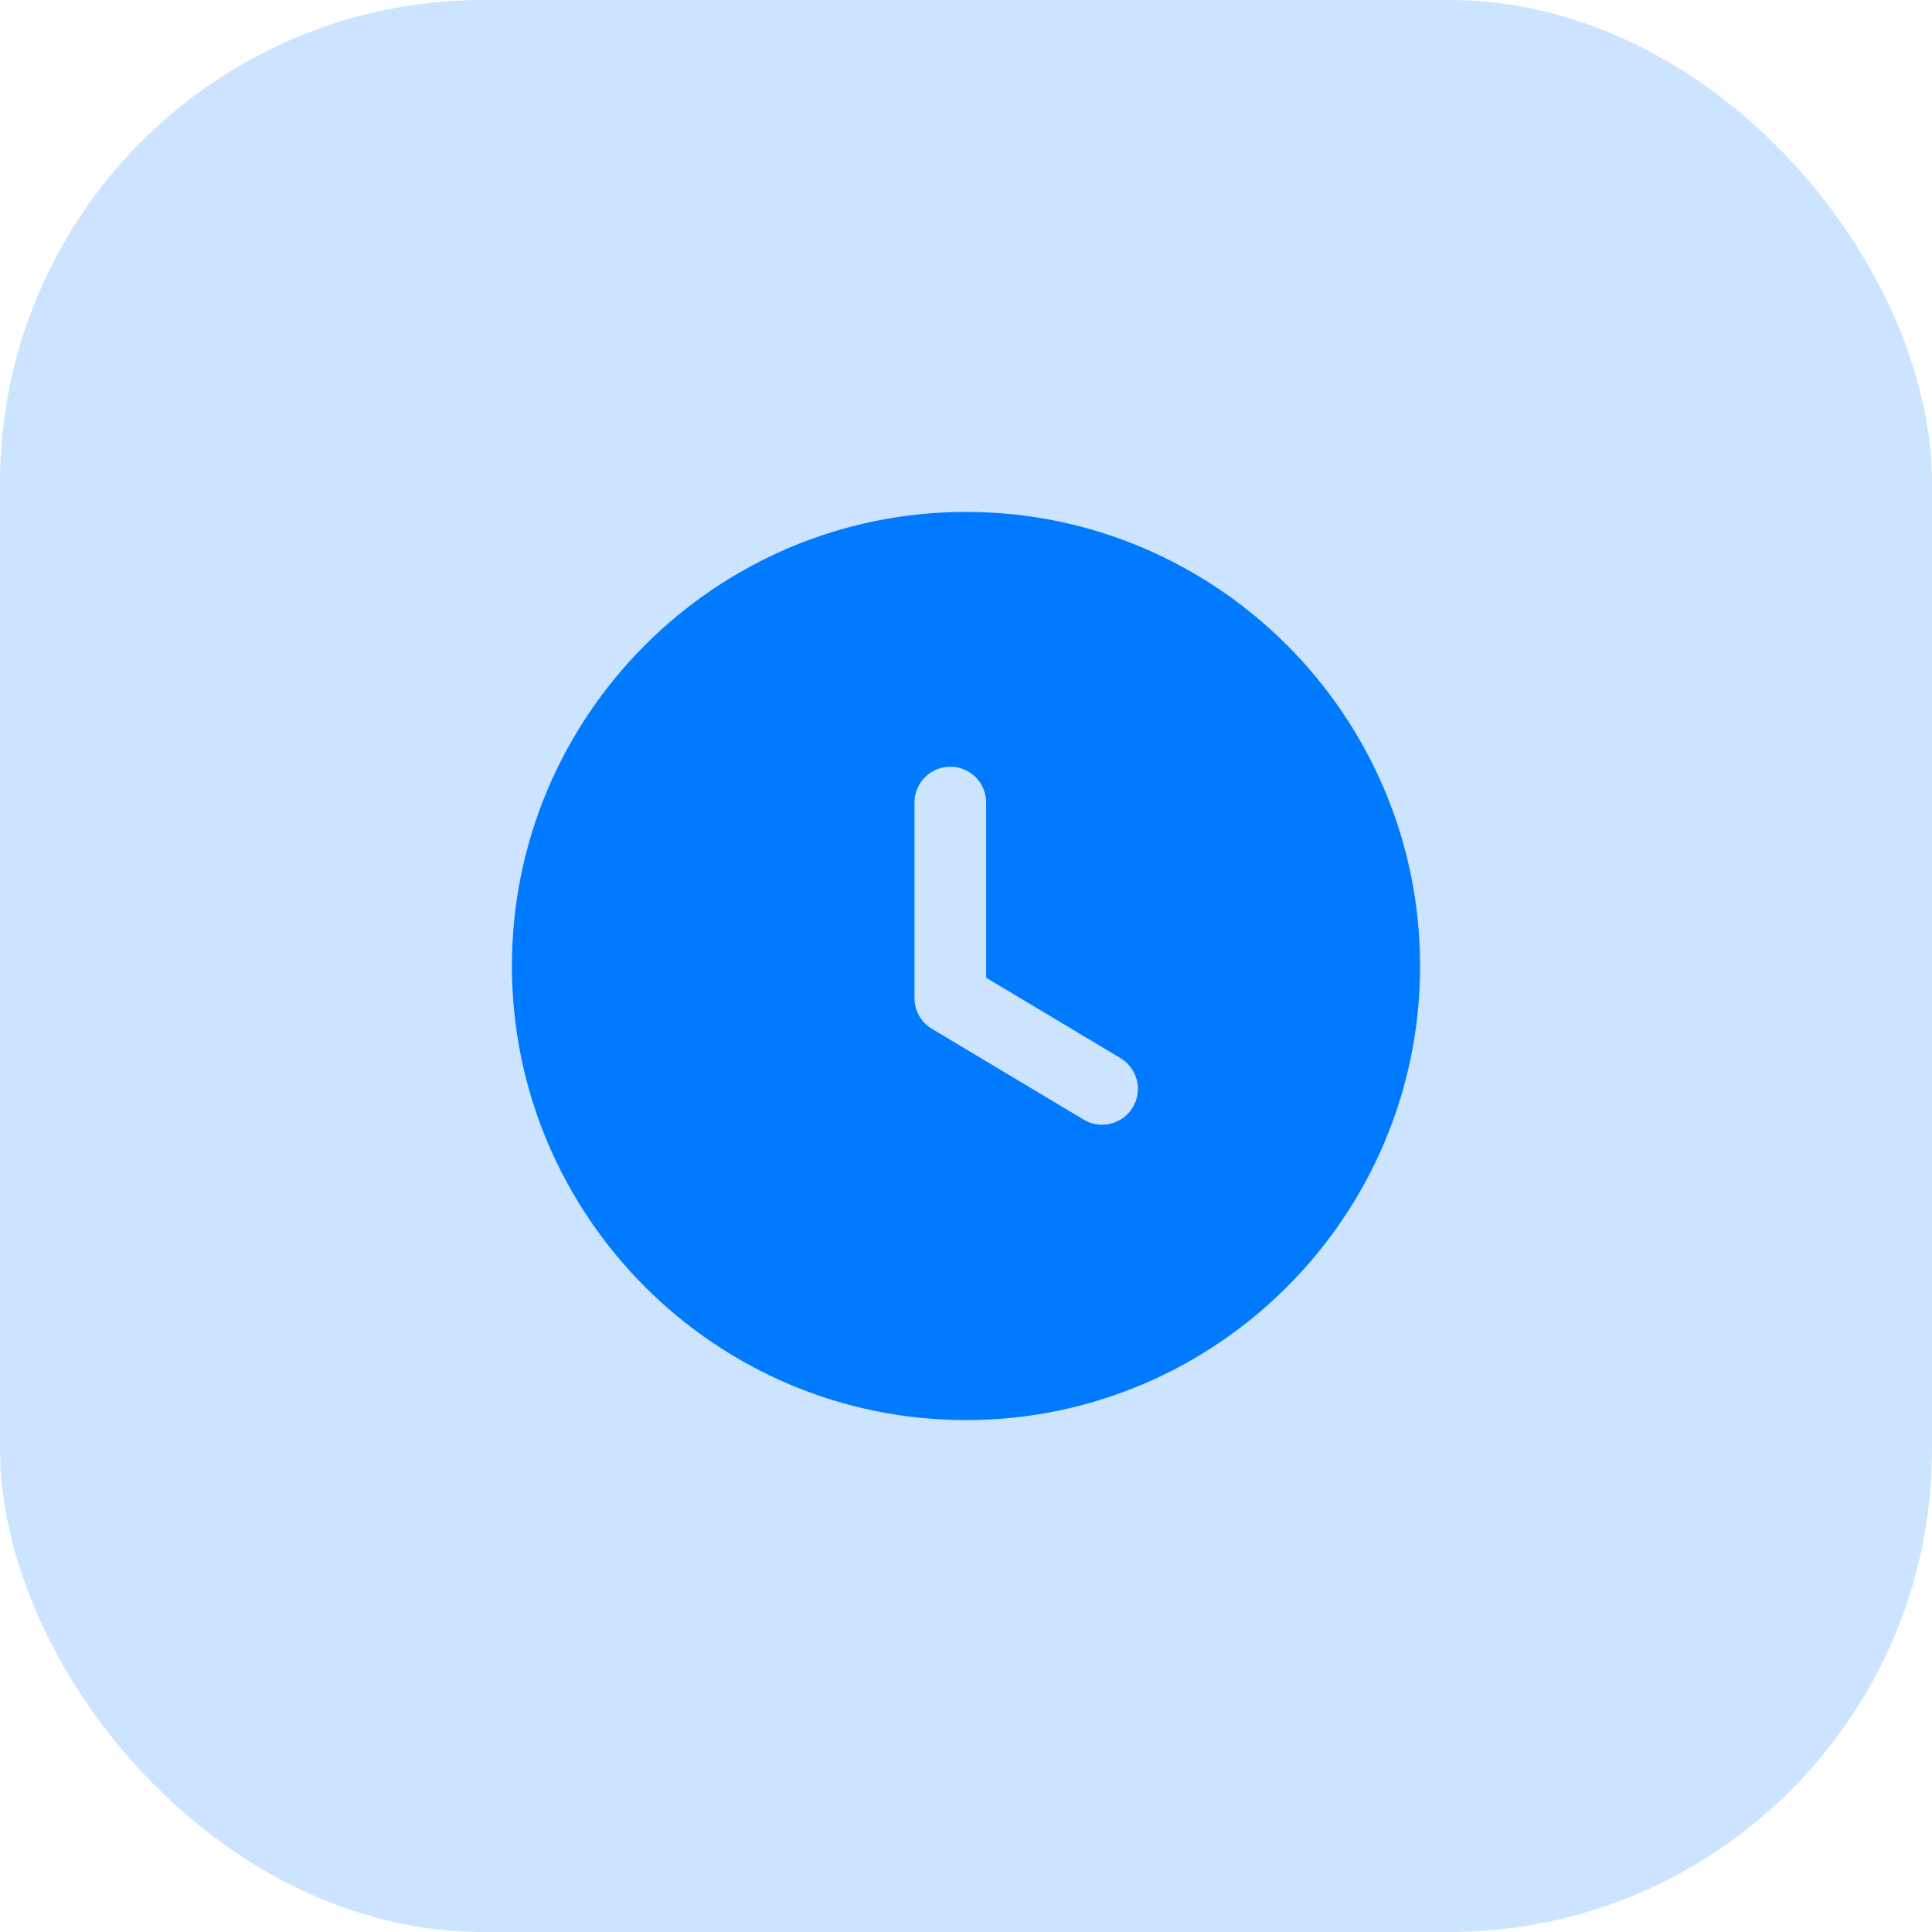 <?xml version="1.0" encoding="UTF-8"?>
<svg xmlns="http://www.w3.org/2000/svg" width="64" height="64" viewBox="0 0 64 64" fill="none">
  <rect width="64" height="64" rx="16" fill="#007AFF" fill-opacity="0.2"></rect>
  <g clip-path="url(#clip0_67_651)">
    <path fill-rule="evenodd" clip-rule="evenodd" d="M37.526 36.68C37.303 37.052 36.908 37.258 36.505 37.258C36.299 37.258 36.088 37.204 35.898 37.089L30.871 34.081C30.512 33.867 30.293 33.479 30.293 33.061V26.587C30.293 25.93 30.825 25.399 31.481 25.399C32.136 25.399 32.668 25.93 32.668 26.587V32.388L37.116 35.051C37.679 35.388 37.863 36.118 37.526 36.68ZM32 16.958C23.705 16.958 16.958 23.706 16.958 32C16.958 40.295 23.705 47.042 32 47.042C40.294 47.042 47.042 40.295 47.042 32C47.042 23.706 40.294 16.958 32 16.958Z" fill="#007AFF"></path>
  </g>
  <defs>
    <clipPath id="clip0_67_651">
      <rect width="38" height="38" fill="white" transform="translate(13 13)"></rect>
    </clipPath>
  </defs>
</svg>
